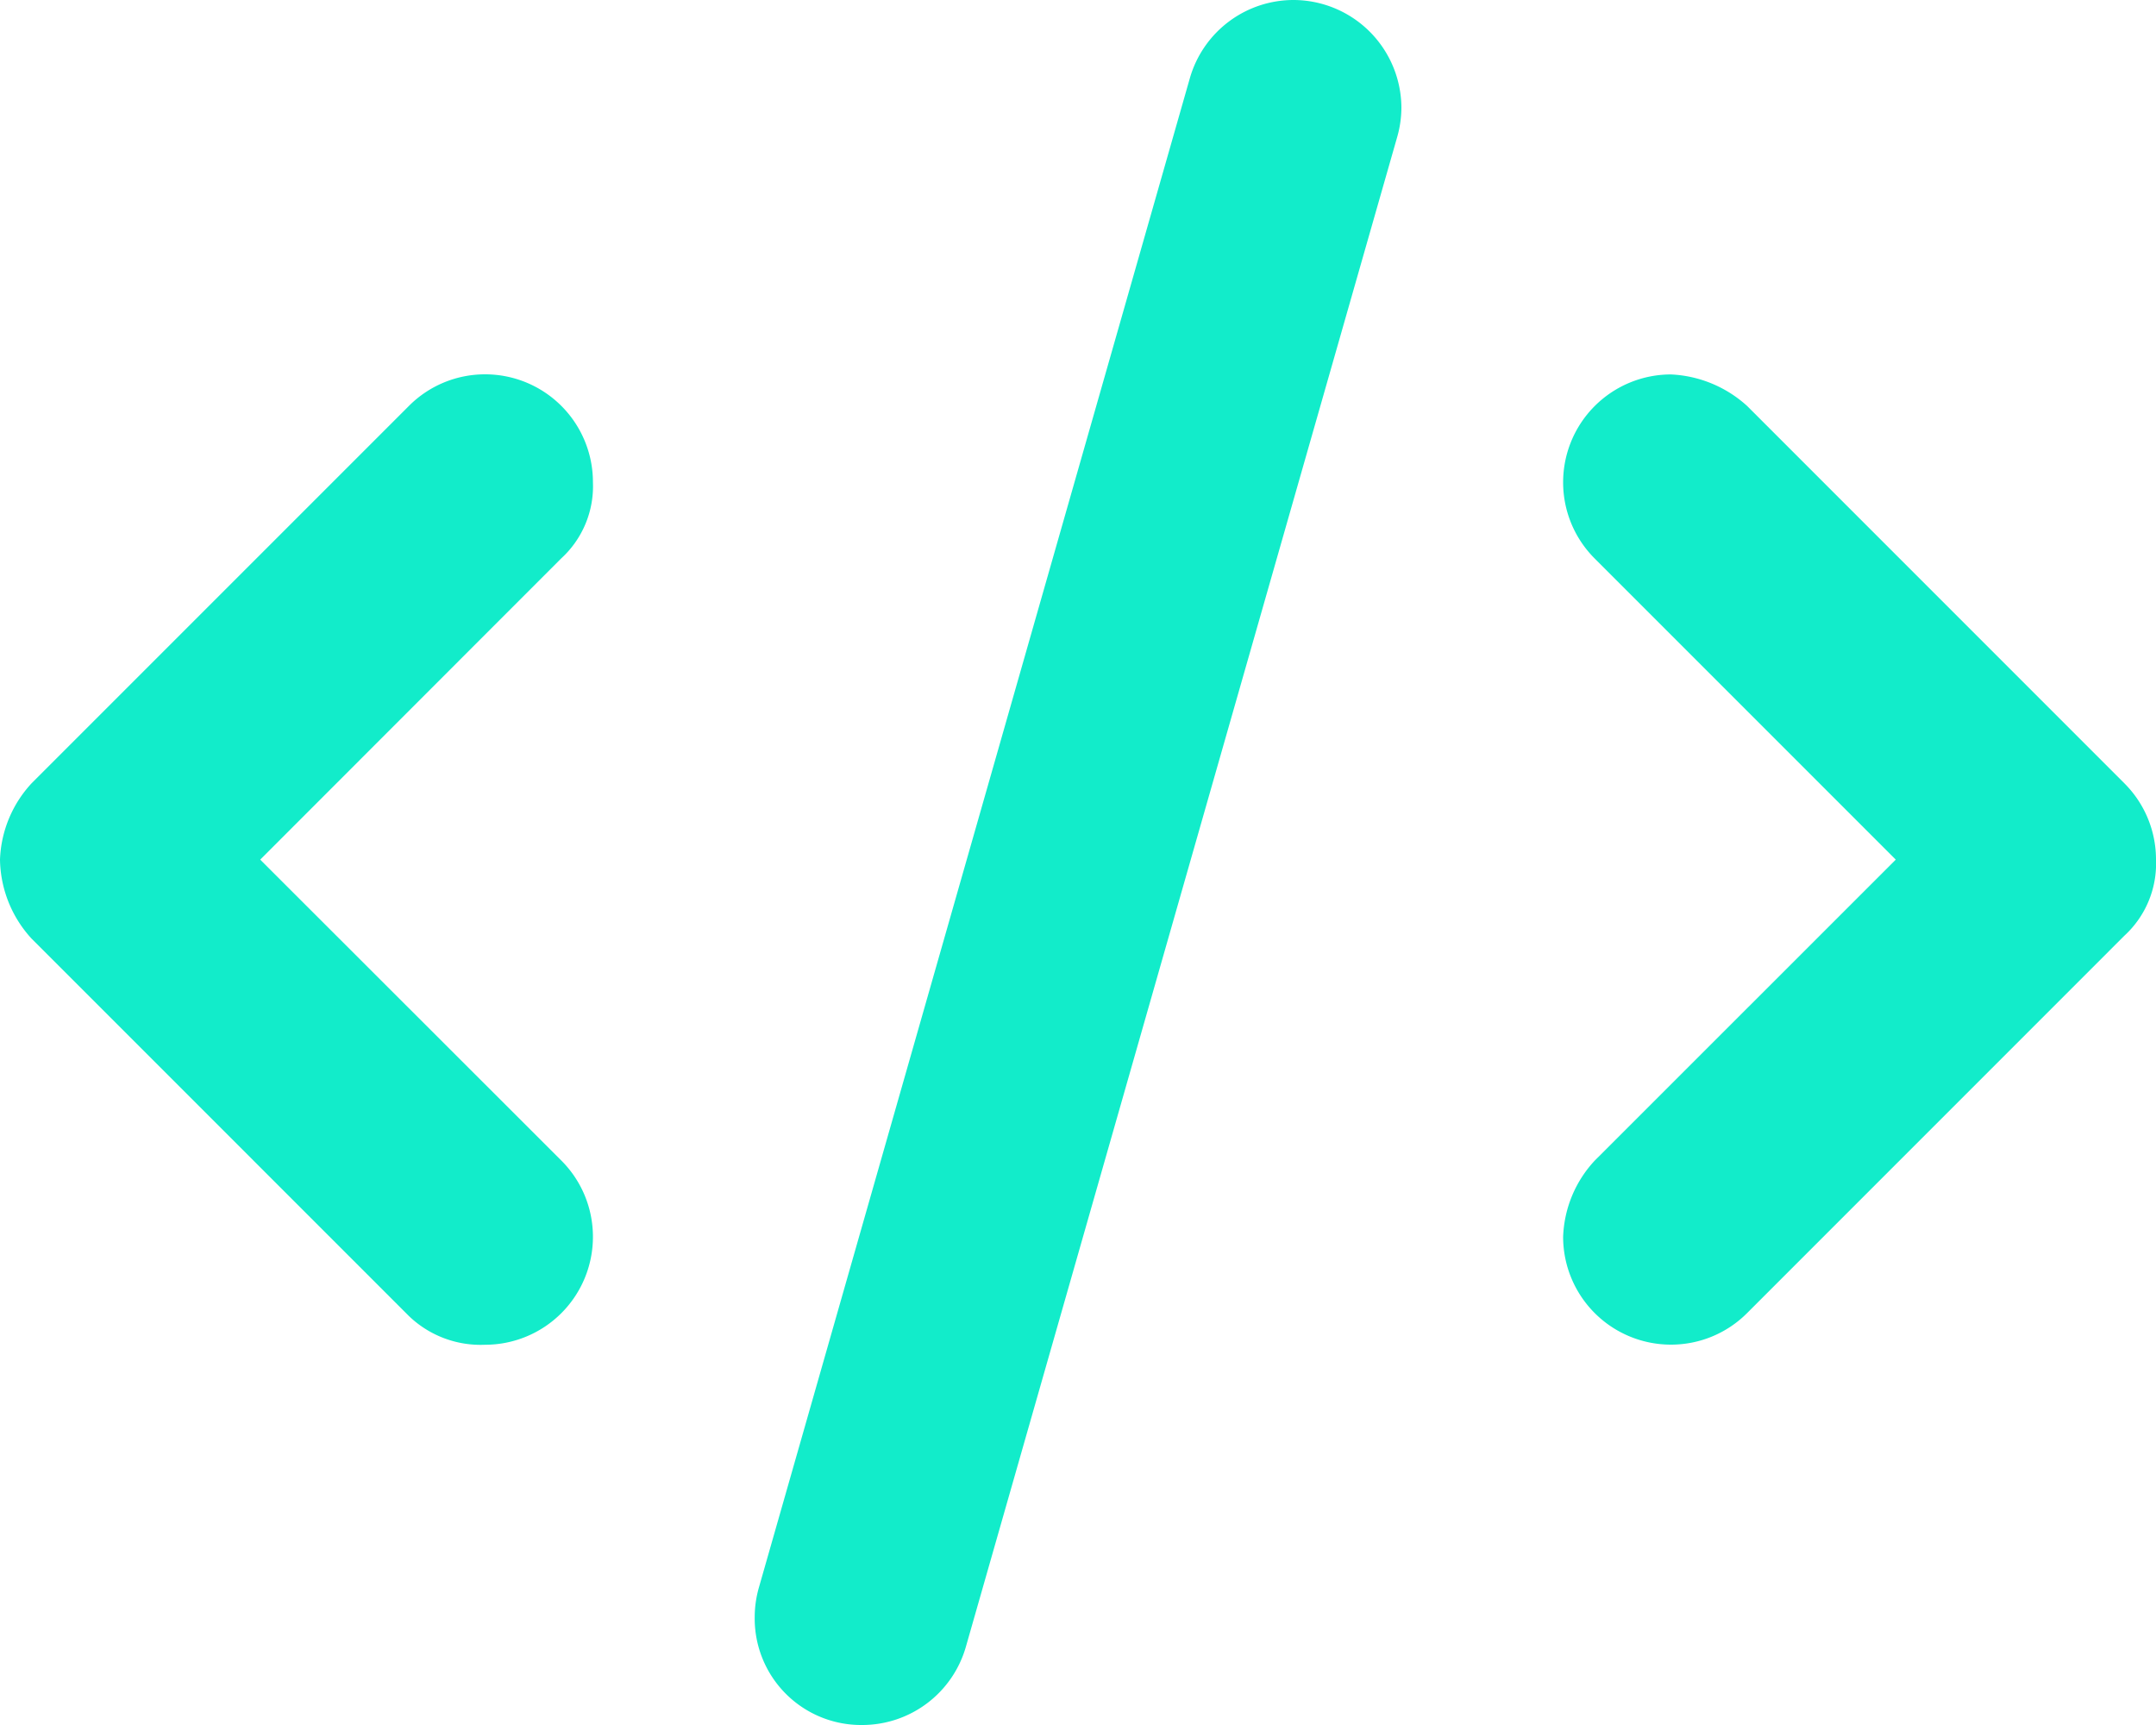 <svg xmlns="http://www.w3.org/2000/svg" width="37.5" height="30" viewBox="0 0 37.5 30"><path d="M24.375-24.379a1.881,1.881,0,0,0-1.869-1.871,1.877,1.877,0,0,0-1.81,1.358L13.2,1.358a1.871,1.871,0,0,0-.073.516A1.851,1.851,0,0,0,15,3.75a1.876,1.876,0,0,0,1.8-1.361l7.5-26.25A1.877,1.877,0,0,0,24.375-24.379ZM10.313-17.865A1.875,1.875,0,0,0,8.438-19.74a1.867,1.867,0,0,0-1.325.549L.55-12.628A2.06,2.06,0,0,0,0-11.3,2.078,2.078,0,0,0,.549-9.926L7.112-3.363a1.8,1.8,0,0,0,1.326.5A1.876,1.876,0,0,0,10.313-4.74a1.87,1.87,0,0,0-.549-1.326L4.526-11.3,9.763-16.54A1.7,1.7,0,0,0,10.313-17.865ZM37.5-11.3a1.87,1.87,0,0,0-.549-1.326l-6.562-6.563a2.111,2.111,0,0,0-1.326-.549,1.876,1.876,0,0,0-1.875,1.875,1.87,1.87,0,0,0,.549,1.326L32.974-11.3,27.737-6.065a2.049,2.049,0,0,0-.549,1.325,1.875,1.875,0,0,0,1.875,1.875,1.867,1.867,0,0,0,1.325-.549L36.95-9.977A1.7,1.7,0,0,0,37.5-11.3Z" transform="translate(0 26.25)" fill="#12ecca"/></svg>